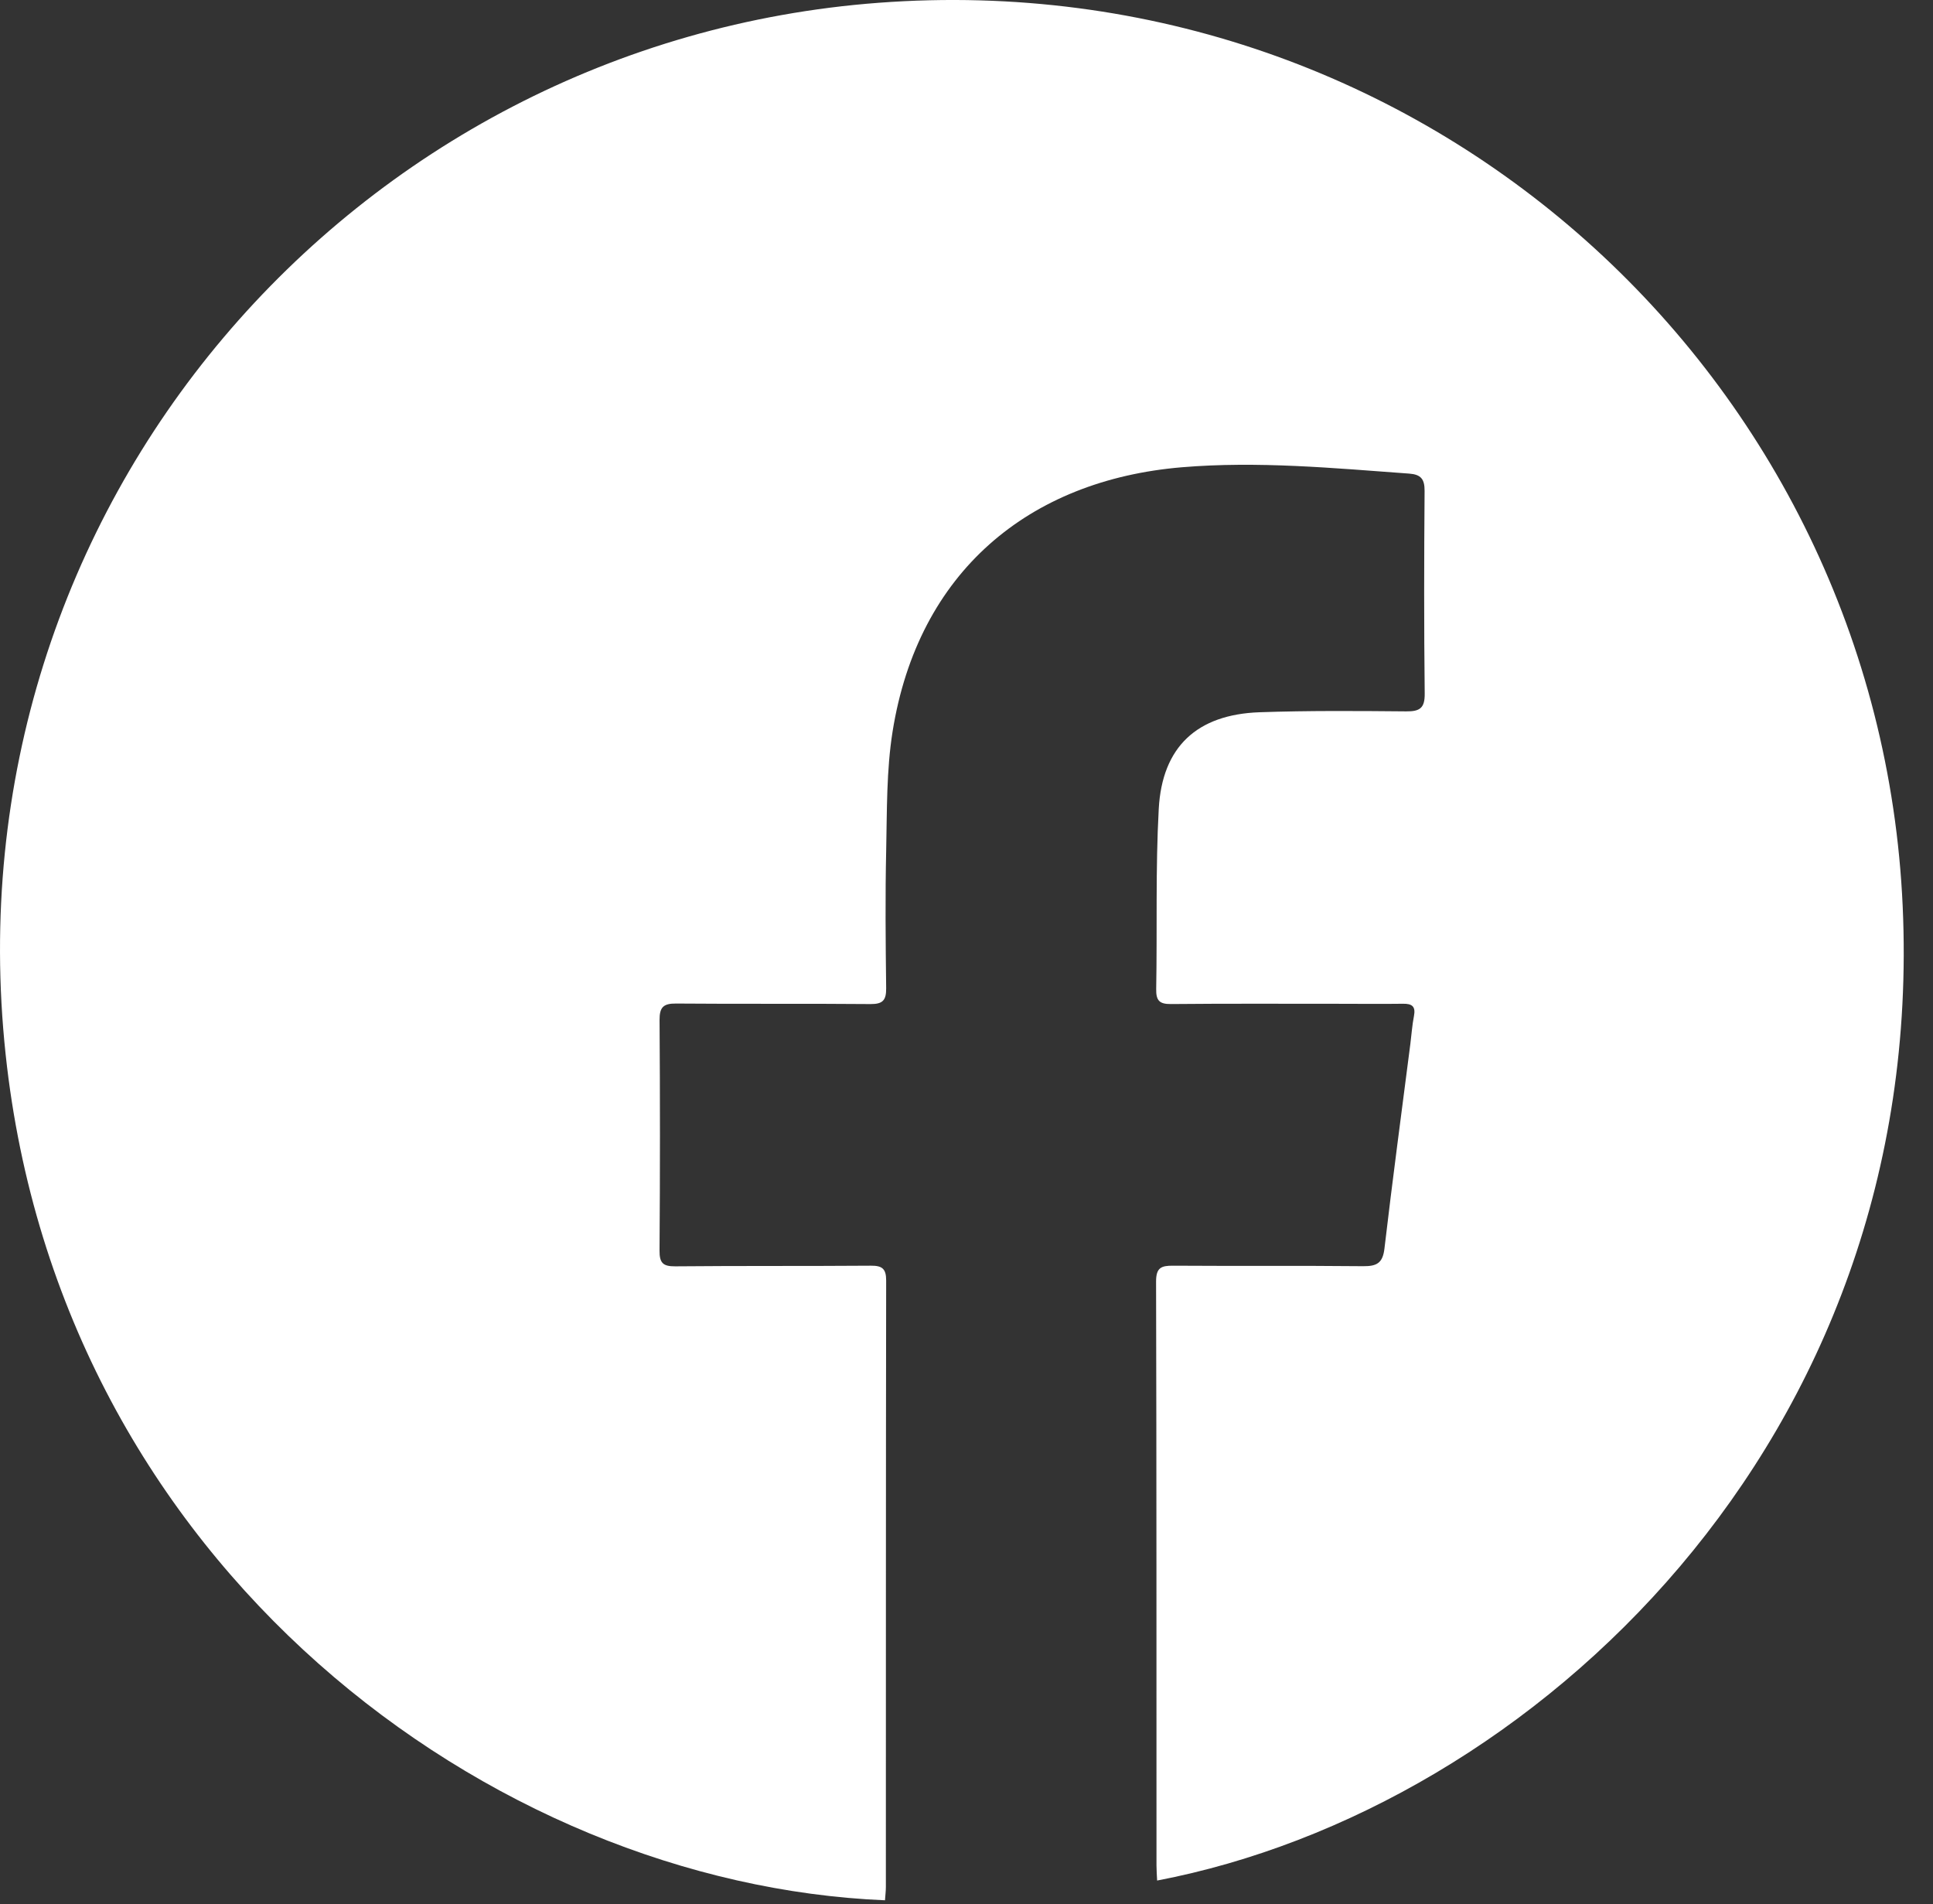 <?xml version="1.0" encoding="UTF-8" standalone="no"?><!DOCTYPE svg PUBLIC "-//W3C//DTD SVG 1.1//EN" "http://www.w3.org/Graphics/SVG/1.1/DTD/svg11.dtd"><svg width="100%" height="100%" viewBox="0 0 66 65" version="1.1" xmlns="http://www.w3.org/2000/svg" xmlns:xlink="http://www.w3.org/1999/xlink" xml:space="preserve" xmlns:serif="http://www.serif.com/" style="fill-rule:evenodd;clip-rule:evenodd;stroke-linejoin:round;stroke-miterlimit:2;"><rect x="0" y="0" width="66" height="65" fill="#333333" stroke="none"/><path d="M30.217,64.87c-13.422,-0.555 -28.155,-11.368 -30.025,-28.88c-1.999,-18.715 11.893,-34.55 29.807,-35.895c18.614,-1.399 34.152,12.778 34.966,30.84c0.82,18.22 -12.623,30.81 -25.456,33.261c-0.008,-0.175 -0.022,-0.343 -0.022,-0.51c-0.002,-6.645 0.003,-13.291 -0.014,-19.937c-0.001,-0.477 0.177,-0.545 0.582,-0.542c2.162,0.015 4.325,-0.005 6.487,0.017c0.461,0.004 0.67,-0.101 0.728,-0.6c0.274,-2.335 0.587,-4.665 0.886,-6.997c0.04,-0.315 0.061,-0.633 0.122,-0.944c0.064,-0.329 -0.066,-0.423 -0.376,-0.418c-0.747,0.01 -1.494,0.001 -2.241,0.001c-1.892,0 -3.784,-0.009 -5.676,0.009c-0.399,0.004 -0.515,-0.118 -0.508,-0.513c0.037,-2.05 -0.025,-4.104 0.087,-6.149c0.116,-2.122 1.309,-3.223 3.441,-3.299c1.668,-0.058 3.338,-0.045 5.007,-0.03c0.464,0.004 0.639,-0.108 0.633,-0.608c-0.026,-2.306 -0.022,-4.612 -0.004,-6.916c0.003,-0.409 -0.128,-0.564 -0.53,-0.593c-2.583,-0.188 -5.168,-0.433 -7.76,-0.216c-5.221,0.439 -9.006,3.571 -9.875,9.023c-0.211,1.324 -0.189,2.69 -0.218,4.038c-0.035,1.573 -0.02,3.147 -0.001,4.721c0.004,0.411 -0.112,0.547 -0.54,0.543c-2.209,-0.02 -4.419,0.001 -6.629,-0.018c-0.44,-0.005 -0.571,0.127 -0.568,0.564c0.018,2.624 0.018,5.247 -0.001,7.87c-0.003,0.421 0.117,0.541 0.537,0.537c2.226,-0.021 4.452,-0.005 6.678,-0.022c0.386,-0.003 0.524,0.102 0.523,0.507c-0.011,6.899 -0.008,13.8 -0.01,20.7c-0,0.141 -0.018,0.281 -0.03,0.456" style="fill:#fff;fill-rule:nonzero;"/></svg>